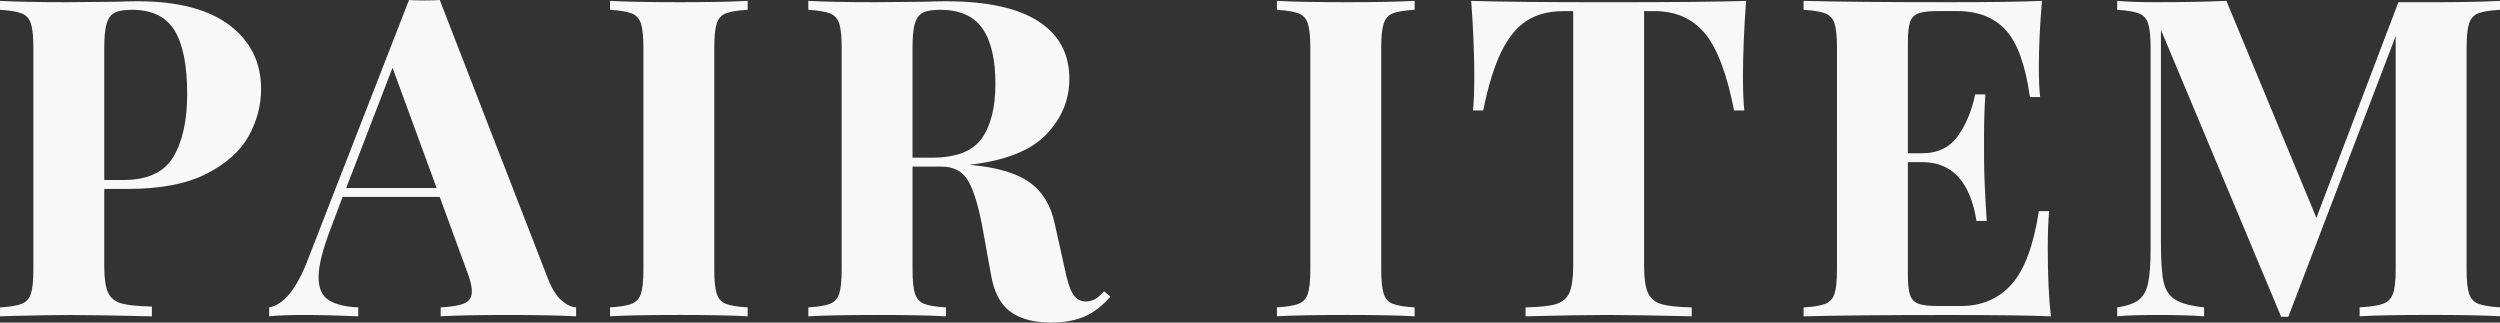<?xml version="1.0" encoding="UTF-8"?>
<svg id="_レイヤー_1" data-name="レイヤー 1" xmlns="http://www.w3.org/2000/svg" width="67.332" height="8.688" viewBox="0 0 67.332 8.688">
  <rect x="0" y="0" width="67.332" height="8.688" fill="#333333" stroke="none"/>
  <defs>
    <style>
      .cls-1 {
        fill: #f8f8f8;
        stroke-width: 0px;
      }

      .cls-2 {
        isolation: isolate;
      }
    </style>
  </defs>
  <g class="cls-2">
    <path class="cls-1" d="M2.808,5.088v2.088c0,.319.034.554.102.702.067.147.188.245.36.294.172.048.445.076.821.084v.264c-.983-.024-1.716-.036-2.195-.036-.4,0-.904.008-1.513.024l-.384.012v-.24c.264-.016.458-.048.582-.096s.208-.14.252-.276c.044-.136.066-.355.066-.66V1.296c0-.305-.022-.524-.066-.66s-.128-.229-.252-.276-.318-.08-.582-.096V.023c.408.024,1.016.036,1.824.036l1.332-.012c.16-.008.344-.013.552-.013,1.08,0,1.904.215,2.472.643.568.428.853,1.002.853,1.722,0,.44-.112.862-.336,1.267-.225.403-.603.741-1.134,1.014-.532.272-1.238.408-2.118.408h-.637ZM3.078.348c-.101.056-.17.156-.21.3-.04.144-.06.36-.06.648v3.552h.517c.647,0,1.096-.208,1.344-.624s.372-.98.372-1.692c0-.775-.114-1.348-.342-1.716-.229-.368-.61-.552-1.147-.552-.216,0-.374.028-.474.084Z"/>
    <path class="cls-1" d="M15.12,8.088c.136.12.268.184.396.191v.24c-.479-.024-1.088-.036-1.823-.036-.816,0-1.425.012-1.824.036v-.24c.304-.016.519-.054.647-.113.128-.06.192-.166.192-.318,0-.144-.048-.336-.144-.576l-.721-1.968h-2.616l-.311.828c-.224.576-.336,1.02-.336,1.332,0,.296.09.502.27.617.181.116.446.183.799.198v.24c-.545-.024-1.04-.036-1.488-.036-.368,0-.672.012-.912.036v-.24c.392-.071.736-.492,1.032-1.26L11.016,0c.088.008.229.012.42.012.192,0,.328-.004.408-.012l2.916,7.512c.104.264.224.456.36.576ZM11.76,5.064l-1.188-3.24-1.248,3.24h2.436Z"/>
    <path class="cls-1" d="M20.137.264c-.273.016-.469.048-.589.096-.119.048-.202.141-.245.276-.045.136-.066.355-.066.66v5.951c0,.305.021.524.066.66.043.137.126.229.245.276.12.048.316.08.589.096v.24c-.433-.024-1.036-.036-1.812-.036-.856,0-1.488.012-1.895.036v-.24c.264-.016.457-.048.582-.096.123-.048.207-.14.252-.276.043-.136.065-.355.065-.66V1.296c0-.305-.022-.524-.065-.66-.045-.136-.129-.229-.252-.276-.125-.048-.318-.08-.582-.096V.023c.407.024,1.039.036,1.895.036.776,0,1.38-.012,1.812-.036v.24Z"/>
    <path class="cls-1" d="M29.904,7.991c-.216.248-.448.427-.696.534-.248.108-.548.162-.899.162-.465,0-.83-.098-1.099-.294-.268-.196-.442-.53-.521-1.002l-.217-1.2c-.103-.584-.23-1.014-.378-1.29-.147-.275-.394-.414-.737-.414h-.78v2.76c0,.305.021.524.066.66.043.137.126.229.245.276.12.048.316.08.589.096v.24c-.433-.024-1.036-.036-1.812-.036-.856,0-1.488.012-1.895.036v-.24c.264-.016.457-.048.582-.096.123-.048.207-.14.252-.276.043-.136.065-.355.065-.66V1.296c0-.305-.022-.524-.065-.66-.045-.136-.129-.229-.252-.276-.125-.048-.318-.08-.582-.096V.023c.407.024,1.016.036,1.823.036l1.332-.012c.16-.008.344-.013.553-.013,1.103,0,1.934.181,2.489.54.557.36.834.876.834,1.548,0,.568-.208,1.068-.624,1.5-.416.433-1.103.704-2.063.816.72.065,1.256.22,1.607.468.352.248.58.62.685,1.116l.275,1.236c.065.32.139.544.223.672s.202.191.353.191c.097-.008.178-.031.246-.071s.146-.108.234-.204l.168.144ZM24.846.348c-.1.056-.17.156-.21.3-.04.144-.06.36-.06.648v2.951h.516c.656,0,1.106-.174,1.351-.521s.366-.838.366-1.47c0-.656-.116-1.152-.349-1.488s-.612-.504-1.14-.504c-.216,0-.374.028-.475.084Z"/>
    <path class="cls-1" d="M38.1.264c-.273.016-.468.048-.588.096s-.202.141-.246.276-.066.355-.066.66v5.951c0,.305.022.524.066.66.044.137.126.229.246.276s.315.08.588.096v.24c-.432-.024-1.036-.036-1.812-.036-.856,0-1.488.012-1.897.036v-.24c.264-.016.458-.048.582-.096s.208-.14.252-.276c.044-.136.066-.355.066-.66V1.296c0-.305-.022-.524-.066-.66s-.128-.229-.252-.276-.318-.08-.582-.096V.023c.408.024,1.04.036,1.897.036.775,0,1.38-.012,1.812-.036v.24Z"/>
    <path class="cls-1" d="M46.943,2.063c0,.376.012.68.036.912h-.276c-.191-.984-.454-1.676-.785-2.076-.333-.399-.786-.6-1.362-.6h-.276v6.852c0,.336.034.58.102.732.067.151.188.254.359.306s.446.082.822.09v.24c-1.008-.024-1.769-.036-2.28-.036-.504,0-1.235.012-2.195.036v-.24c.376-.008.649-.038.821-.09s.292-.154.36-.306c.067-.152.102-.397.102-.732V.3h-.264c-.384,0-.71.084-.978.252-.269.168-.498.446-.69.834s-.356.918-.492,1.59h-.275c.023-.232.035-.536.035-.912,0-.6-.027-1.28-.084-2.04.729.024,1.964.036,3.708.036s2.977-.012,3.696-.036c-.056.76-.084,1.44-.084,2.04Z"/>
    <path class="cls-1" d="M55.235,8.52c-.544-.024-1.46-.036-2.748-.036-1.744,0-3.048.012-3.911.036v-.24c.264-.016.457-.048.582-.096.123-.048.207-.14.252-.276.043-.136.065-.355.065-.66V1.296c0-.305-.022-.524-.065-.66-.045-.136-.129-.229-.252-.276-.125-.048-.318-.08-.582-.096V.023c.863.024,2.167.036,3.911.036,1.177,0,2.013-.012,2.509-.036-.057.664-.084,1.256-.084,1.776,0,.352.012.624.035.815h-.275c-.12-.856-.336-1.456-.648-1.8-.311-.344-.752-.516-1.319-.516h-.492c-.248,0-.429.019-.54.06-.112.04-.189.118-.229.234s-.06.302-.06.558v2.977h.384c.424,0,.746-.156.966-.469.221-.311.374-.684.462-1.115h.276c-.024.336-.036.712-.036,1.128v.575c0,.408.024.977.072,1.704h-.276c-.168-1.056-.656-1.584-1.464-1.584h-.384v3.024c0,.256.019.442.06.558.04.116.116.194.229.234.111.04.292.06.54.06h.588c.567,0,1.026-.193,1.374-.582.348-.388.594-1.046.738-1.974h.275c-.023.264-.036.6-.036,1.008,0,.736.028,1.344.084,1.824Z"/>
    <path class="cls-1" d="M66.744.359c-.12.048-.202.141-.246.276s-.066.355-.066.66v5.951c0,.305.022.524.066.66.044.137.128.229.252.276s.317.08.582.096v.24c-.44-.024-1.068-.036-1.884-.036-.856,0-1.488.012-1.897.036v-.24c.288-.016.498-.048.63-.096s.222-.14.271-.276c.048-.136.071-.355.071-.66V.972l-2.892,7.56h-.192l-3.239-7.728v5.748c0,.472.023.817.071,1.038.048.22.152.38.312.479.16.101.42.17.779.21v.24c-.311-.024-.743-.036-1.296-.036-.44,0-.788.012-1.044.036v-.24c.265-.04.458-.107.582-.204.124-.096.208-.247.252-.456.044-.208.066-.516.066-.924V1.296c0-.305-.022-.524-.066-.66s-.128-.229-.252-.276-.317-.08-.582-.096V.023c.256.024.605.036,1.044.036.736,0,1.368-.012,1.897-.036l2.424,5.844L64.596.06h.853c.815,0,1.443-.012,1.884-.036v.24c-.273.016-.469.048-.588.096Z"/>
  </g>
</svg>
